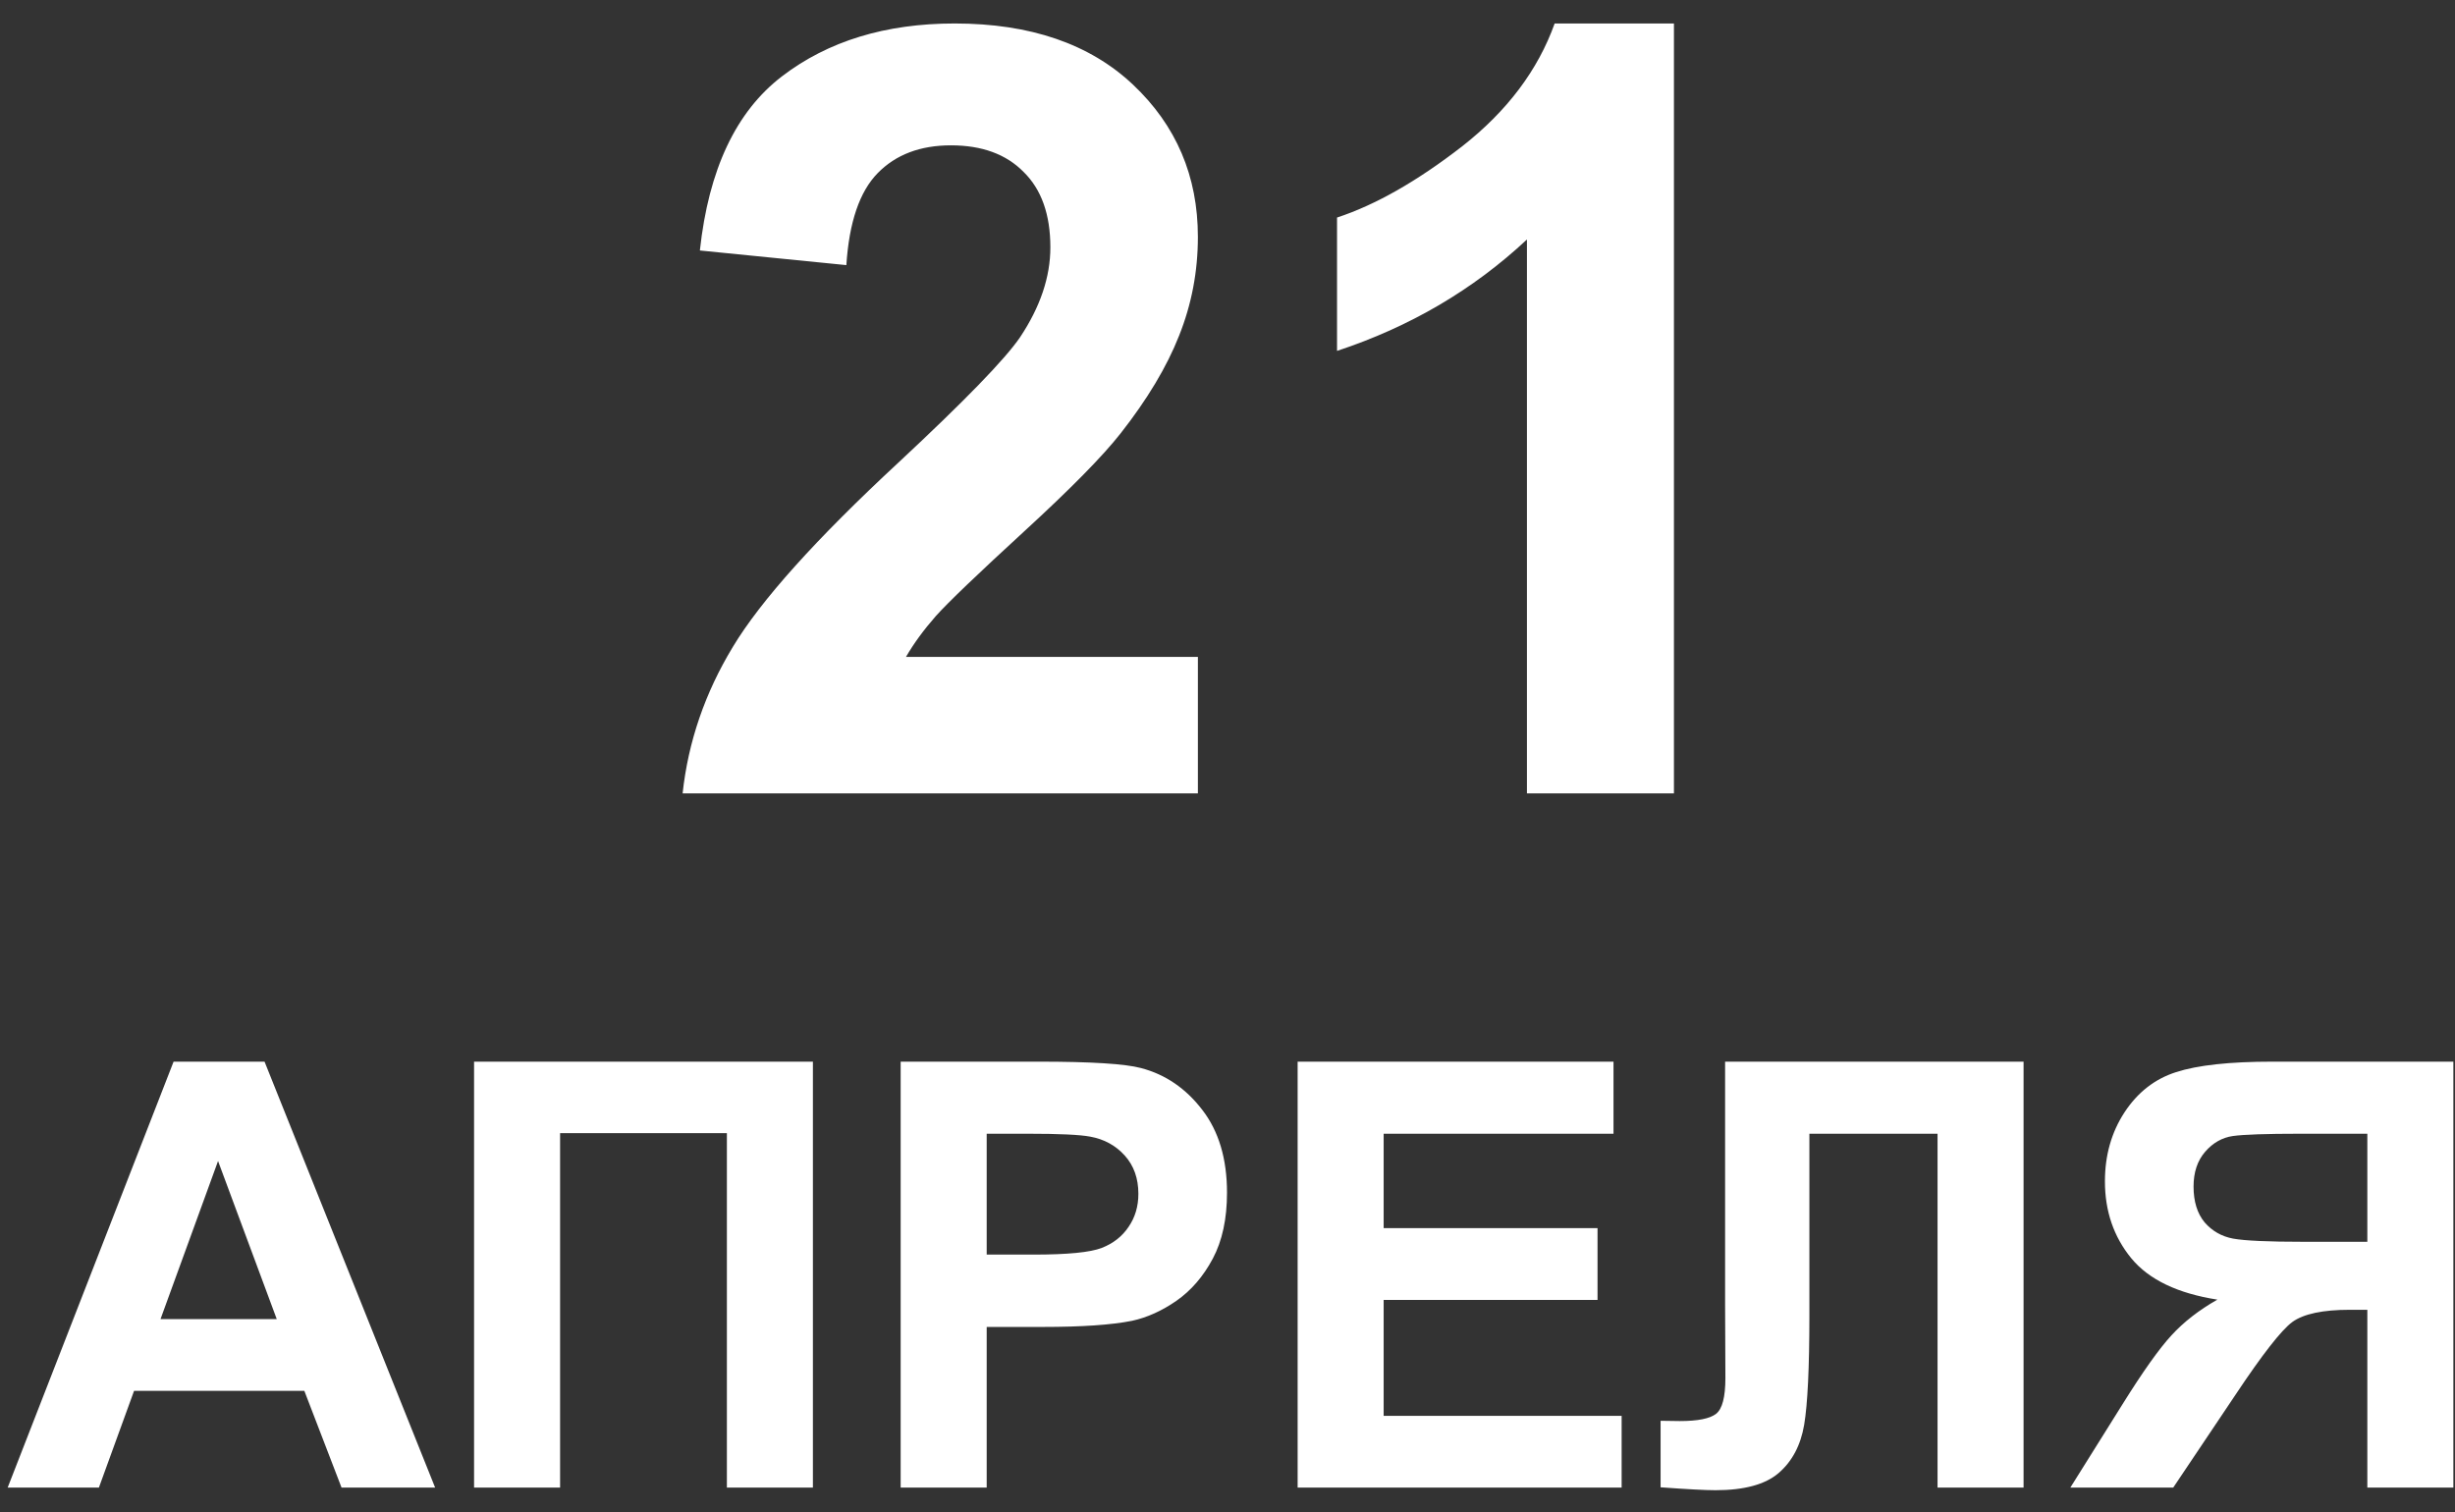 <?xml version="1.0" encoding="UTF-8"?> <svg xmlns="http://www.w3.org/2000/svg" width="99" height="61" viewBox="0 0 99 61" fill="none"><rect x="0" y="0" width="99" height="61" fill="#333333" stroke="none"/><path d="M48.306 26.494V32H27.527C27.752 29.919 28.427 27.95 29.552 26.093C30.677 24.223 32.899 21.747 36.218 18.668C38.89 16.178 40.529 14.491 41.133 13.605C41.949 12.381 42.357 11.172 42.357 9.976C42.357 8.654 41.998 7.642 41.281 6.938C40.578 6.221 39.601 5.862 38.349 5.862C37.111 5.862 36.127 6.235 35.395 6.981C34.664 7.726 34.242 8.964 34.13 10.693L28.223 10.103C28.575 6.84 29.679 4.498 31.535 3.078C33.391 1.657 35.712 0.947 38.497 0.947C41.548 0.947 43.946 1.77 45.69 3.415C47.434 5.061 48.306 7.107 48.306 9.554C48.306 10.947 48.053 12.276 47.547 13.541C47.054 14.793 46.267 16.108 45.184 17.486C44.467 18.4 43.173 19.715 41.302 21.431C39.432 23.147 38.243 24.286 37.737 24.849C37.245 25.411 36.844 25.96 36.535 26.494H48.306ZM67.503 32H61.575V9.66C59.409 11.685 56.857 13.183 53.917 14.153V8.774C55.465 8.267 57.145 7.311 58.959 5.905C60.774 4.484 62.018 2.832 62.693 0.947H67.503V32ZM17.547 60H13.773L12.273 56.098H5.406L3.988 60H0.309L7 42.82H10.668L17.547 60ZM11.16 53.203L8.793 46.828L6.473 53.203H11.16ZM19.117 42.82H32.781V60H29.312V45.703H22.586V60H19.117V42.82ZM36.32 60V42.82H41.887C43.996 42.82 45.371 42.906 46.012 43.078C46.996 43.336 47.82 43.898 48.484 44.766C49.148 45.625 49.48 46.738 49.48 48.105C49.48 49.16 49.289 50.047 48.906 50.766C48.523 51.484 48.035 52.051 47.441 52.465C46.855 52.871 46.258 53.141 45.648 53.273C44.82 53.438 43.621 53.52 42.051 53.52H39.789V60H36.32ZM39.789 45.727V50.602H41.688C43.055 50.602 43.969 50.512 44.43 50.332C44.891 50.152 45.25 49.871 45.508 49.488C45.773 49.105 45.906 48.66 45.906 48.152C45.906 47.527 45.723 47.012 45.355 46.605C44.988 46.199 44.523 45.945 43.961 45.844C43.547 45.766 42.715 45.727 41.465 45.727H39.789ZM52.328 60V42.82H65.066V45.727H55.797V49.535H64.422V52.43H55.797V57.105H65.394V60H52.328ZM69.566 42.82H81.602V60H78.133V45.727H72.965V53.062C72.965 55.164 72.894 56.633 72.754 57.469C72.613 58.297 72.269 58.945 71.723 59.414C71.184 59.875 70.336 60.105 69.18 60.105C68.773 60.105 68.035 60.066 66.965 59.988V57.305L67.738 57.316C68.465 57.316 68.953 57.219 69.203 57.023C69.453 56.828 69.578 56.348 69.578 55.582L69.566 52.629V42.82ZM95.465 60V52.828H94.762C93.668 52.828 92.894 52.992 92.441 53.32C91.996 53.648 91.231 54.629 90.144 56.262L87.637 60H83.488L85.586 56.648C86.414 55.32 87.074 54.391 87.566 53.859C88.059 53.32 88.676 52.84 89.418 52.418C87.816 52.168 86.66 51.613 85.949 50.754C85.238 49.887 84.883 48.852 84.883 47.648C84.883 46.602 85.144 45.676 85.668 44.871C86.199 44.059 86.894 43.516 87.754 43.242C88.621 42.961 89.914 42.82 91.633 42.82H98.934V60H95.465ZM95.465 45.727H92.758C91.383 45.727 90.477 45.758 90.039 45.82C89.609 45.883 89.238 46.094 88.926 46.453C88.613 46.812 88.457 47.281 88.457 47.859C88.457 48.461 88.606 48.941 88.902 49.301C89.207 49.652 89.59 49.871 90.051 49.957C90.519 50.043 91.469 50.086 92.898 50.086H95.465V45.727Z" fill="white"></path></svg> 